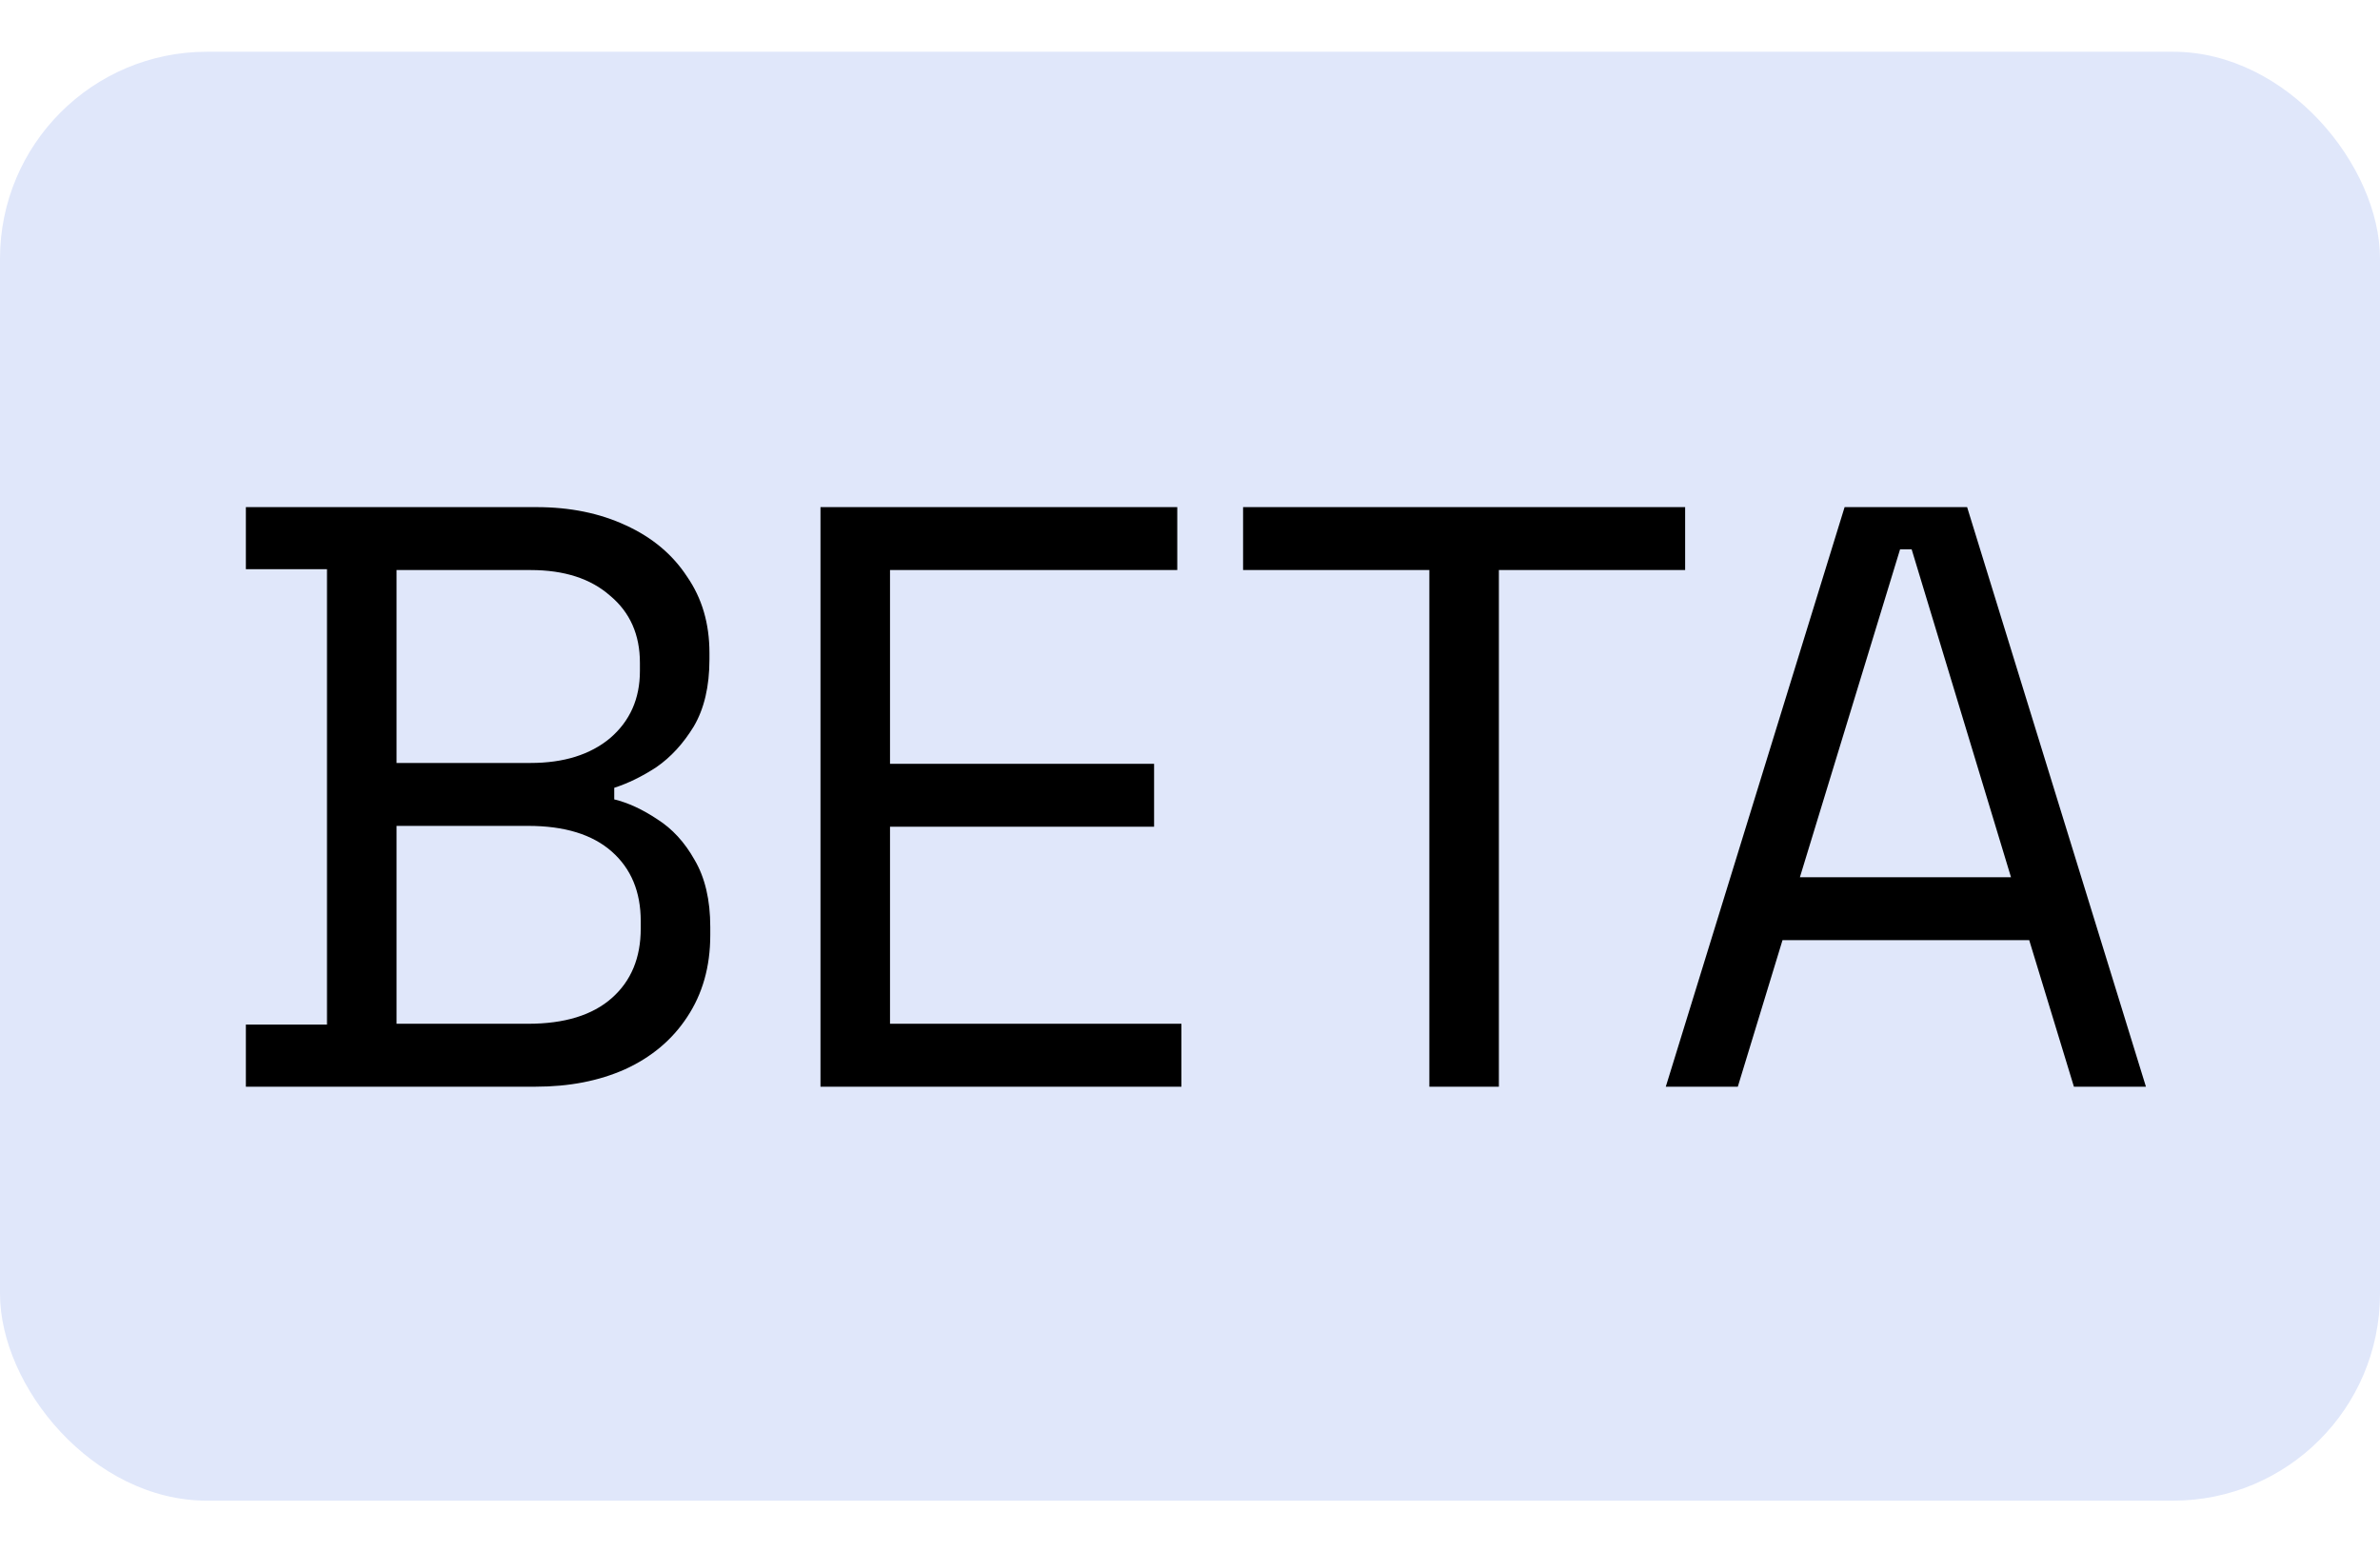 <svg width="23" height="15" viewBox="0 0 23 15" fill="none" xmlns="http://www.w3.org/2000/svg">
<rect y="0.5" width="23" height="14" rx="2" fill="#E0E7FA"/>
<path d="M2.376 10.5V9.9H3.16V5.5H2.376V4.9H5.184C5.509 4.9 5.797 4.959 6.048 5.076C6.304 5.193 6.501 5.359 6.64 5.572C6.784 5.78 6.856 6.025 6.856 6.308V6.372C6.856 6.633 6.805 6.849 6.704 7.02C6.603 7.185 6.483 7.316 6.344 7.412C6.205 7.503 6.069 7.569 5.936 7.612V7.724C6.069 7.756 6.208 7.82 6.352 7.916C6.496 8.007 6.616 8.137 6.712 8.308C6.813 8.479 6.864 8.695 6.864 8.956V9.036C6.864 9.34 6.789 9.604 6.64 9.828C6.496 10.047 6.296 10.215 6.04 10.332C5.789 10.444 5.501 10.5 5.176 10.5H2.376ZM3.832 9.892H5.104C5.456 9.892 5.725 9.809 5.912 9.644C6.099 9.479 6.192 9.255 6.192 8.972V8.9C6.192 8.617 6.099 8.393 5.912 8.228C5.725 8.063 5.456 7.98 5.104 7.98H3.832V9.892ZM3.832 7.372H5.128C5.448 7.372 5.704 7.292 5.896 7.132C6.088 6.967 6.184 6.751 6.184 6.484V6.404C6.184 6.132 6.088 5.916 5.896 5.756C5.709 5.591 5.453 5.508 5.128 5.508H3.832V7.372ZM7.929 10.5V4.9H11.377V5.508H8.601V7.38H11.153V7.988H8.601V9.892H11.417V10.5H7.929ZM13.813 10.5V5.508H12.013V4.9H16.285V5.508H14.485V10.5H13.813ZM16.098 10.5L17.826 4.9H19.01L20.738 10.5H20.042L19.61 9.084H17.226L16.794 10.5H16.098ZM17.394 8.476H19.434L18.474 5.308H18.362L17.394 8.476Z" fill="black"/>
</svg>
